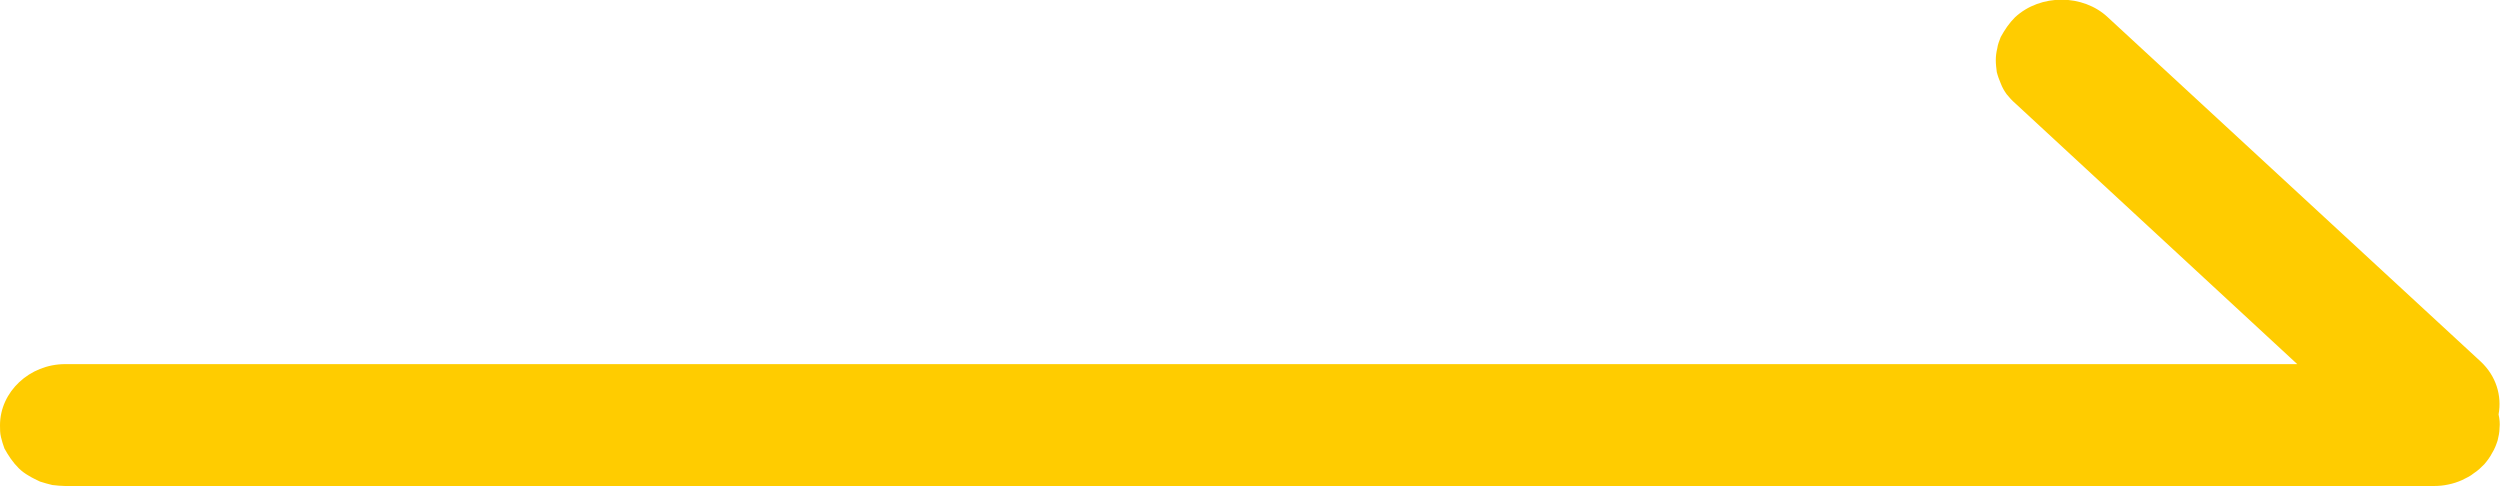 <svg width="50.669" height="9.854" viewBox="0 0 50.669 9.854" fill="none" xmlns="http://www.w3.org/2000/svg" xmlns:xlink="http://www.w3.org/1999/xlink">
	<desc>
			Created with Pixso.
	</desc>
	<defs/>
	<path id="path" d="M50.64 8.4C50.66 8.49 50.67 8.58 50.66 8.67C50.66 8.76 50.64 8.85 50.62 8.93C50.59 9.02 50.56 9.1 50.51 9.18C50.47 9.26 50.41 9.34 50.35 9.41C50.29 9.47 50.22 9.54 50.14 9.59C50.07 9.65 49.98 9.69 49.9 9.73C49.81 9.77 49.72 9.8 49.62 9.82C49.53 9.84 49.43 9.85 49.33 9.85L1.32 9.85C1.24 9.85 1.15 9.84 1.06 9.83C0.98 9.81 0.9 9.79 0.81 9.76C0.73 9.72 0.66 9.69 0.58 9.64C0.51 9.6 0.44 9.55 0.38 9.49C0.32 9.43 0.27 9.37 0.22 9.3C0.17 9.23 0.13 9.16 0.09 9.09C0.06 9.01 0.04 8.94 0.02 8.86C0 8.78 0 8.7 0 8.62C0 7.94 0.6 7.38 1.32 7.38L46.56 7.38L40.84 2.09C40.78 2.04 40.72 1.97 40.67 1.91C40.62 1.84 40.58 1.77 40.55 1.69C40.52 1.62 40.49 1.54 40.47 1.46C40.46 1.38 40.45 1.3 40.45 1.22C40.45 1.14 40.46 1.06 40.48 0.98C40.49 0.9 40.52 0.83 40.55 0.75C40.59 0.68 40.63 0.61 40.68 0.54C40.73 0.47 40.78 0.41 40.84 0.35C41.36 -0.13 42.22 -0.12 42.72 0.35L50.28 7.33C50.59 7.62 50.71 8.02 50.64 8.4Z" fill="#FFCC00" fill-opacity="1" fill-rule="nonzero"/>
</svg>
